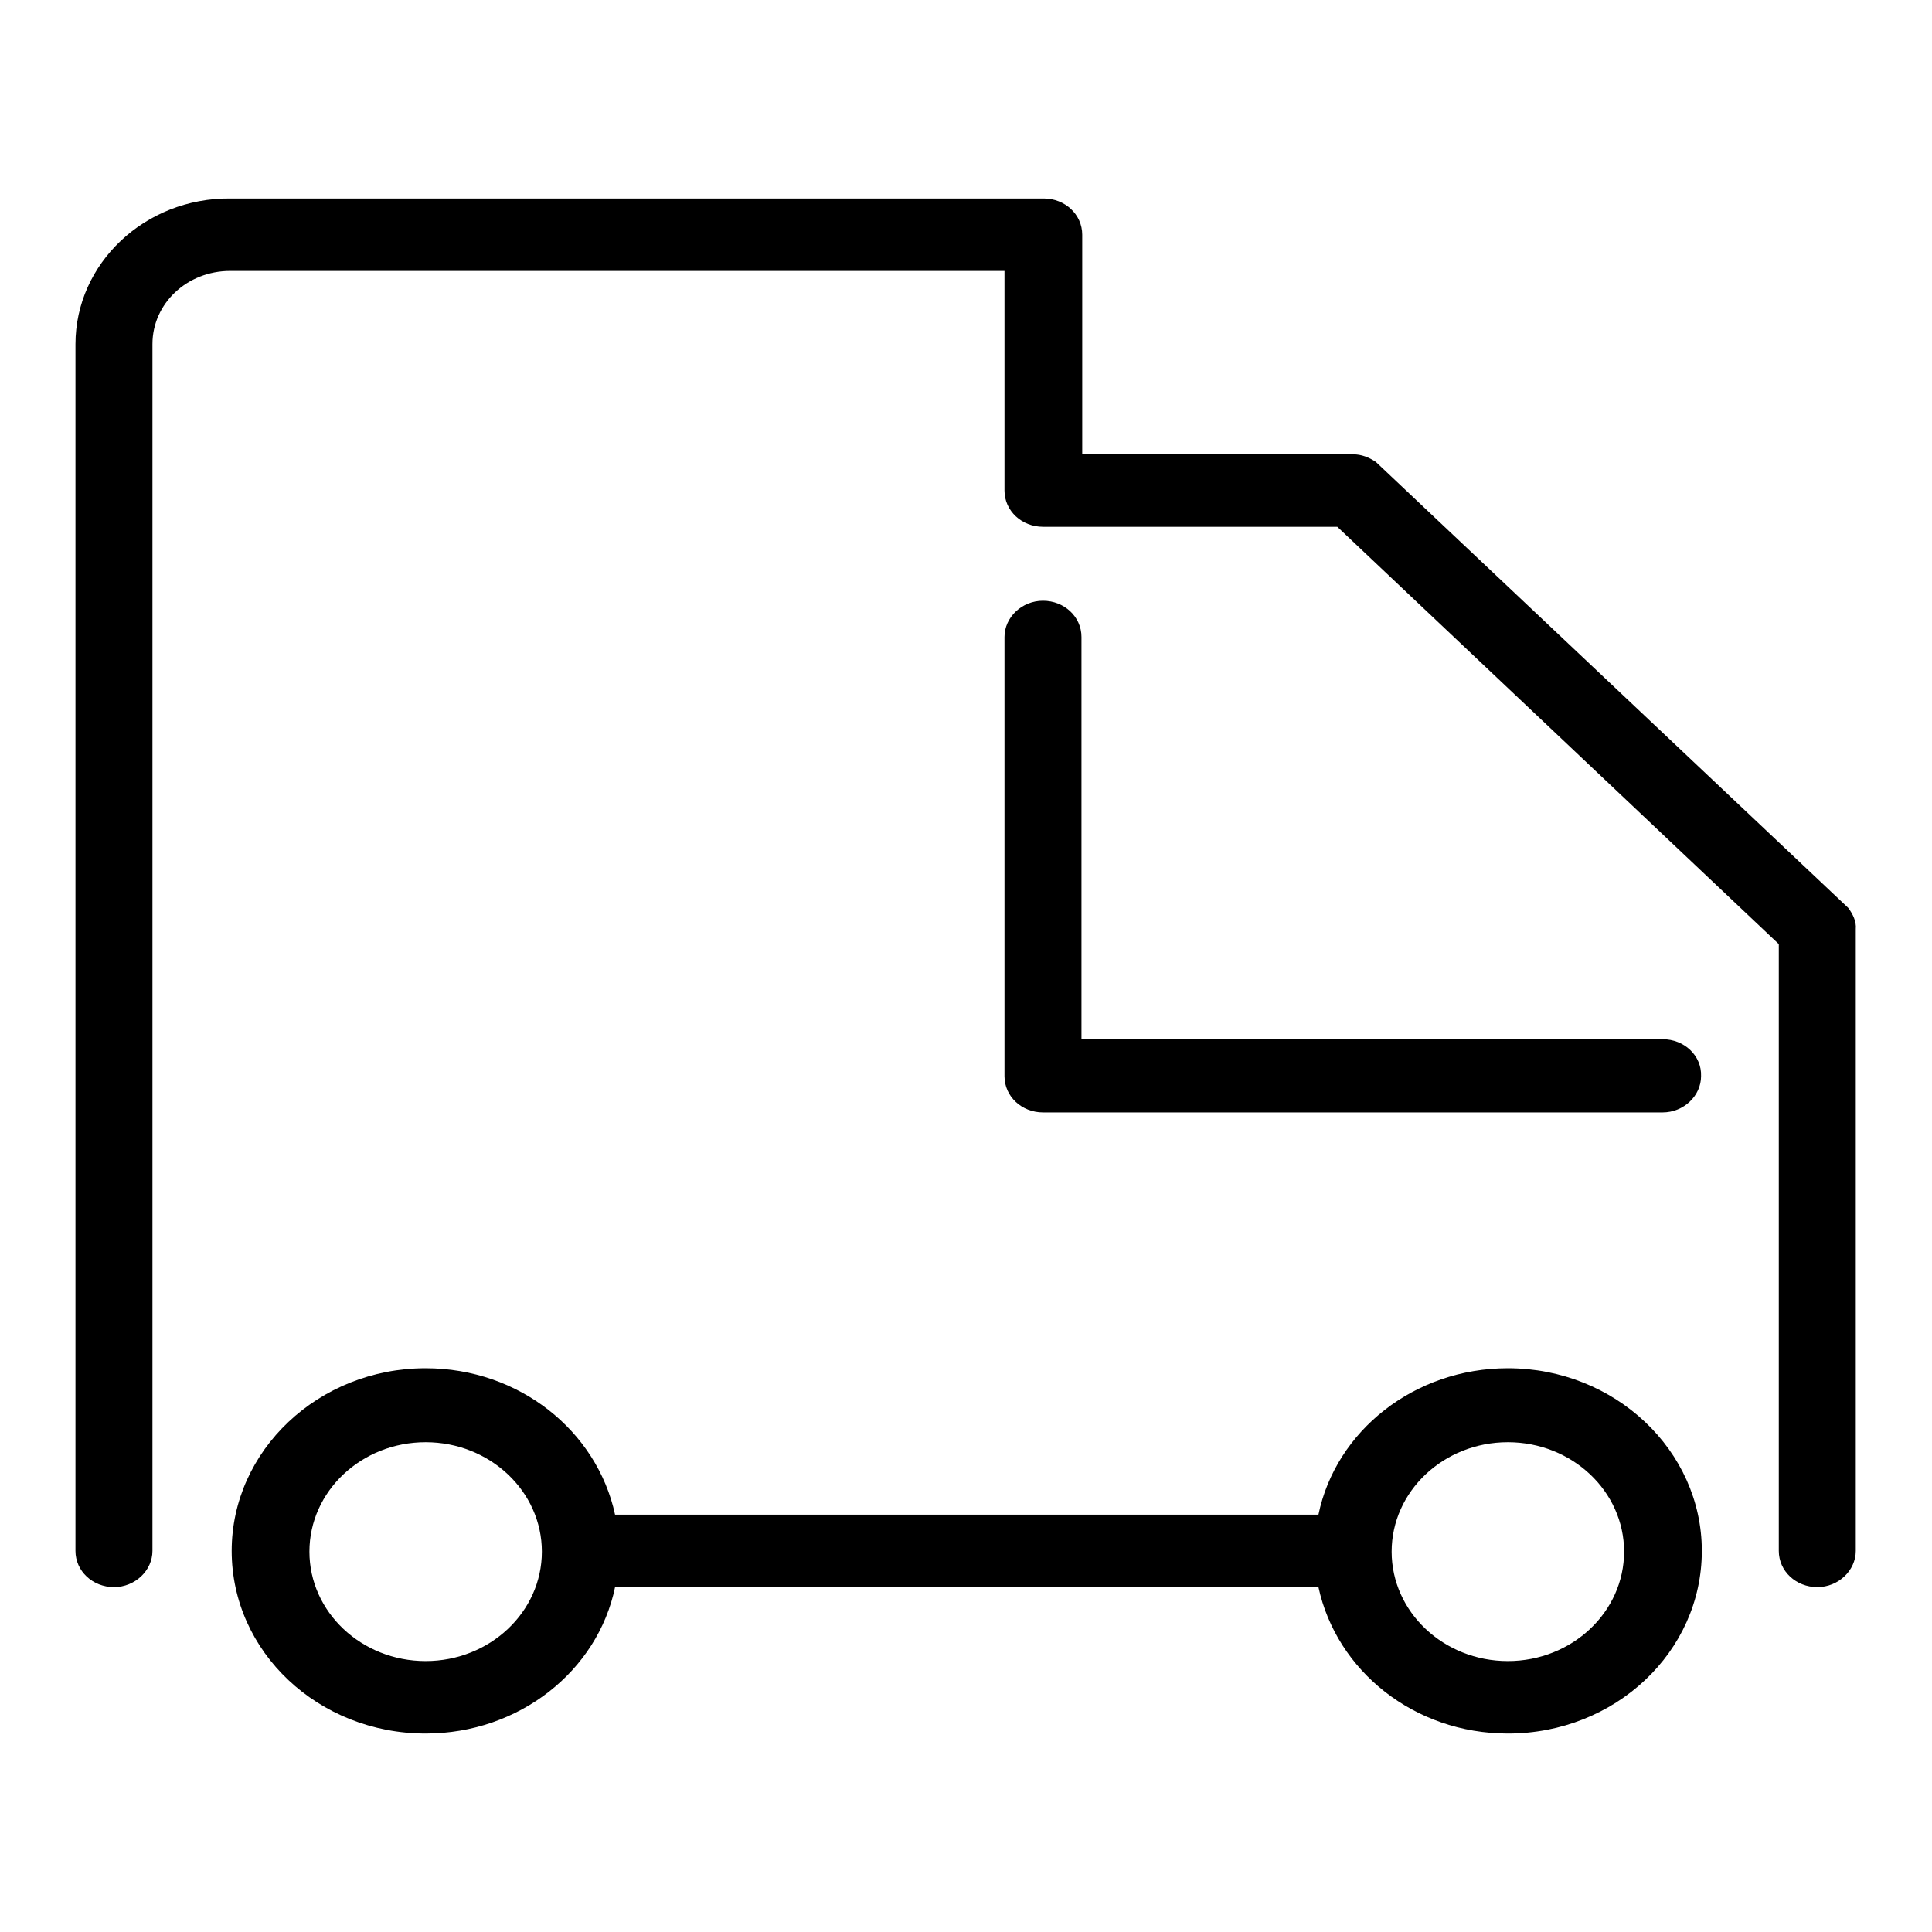 <?xml version="1.0" encoding="utf-8"?>
<!-- Svg Vector Icons : http://www.onlinewebfonts.com/icon -->
<!DOCTYPE svg PUBLIC "-//W3C//DTD SVG 1.1//EN" "http://www.w3.org/Graphics/SVG/1.1/DTD/svg11.dtd">
<svg version="1.1" xmlns="http://www.w3.org/2000/svg" xmlns:xlink="http://www.w3.org/1999/xlink" x="0px" y="0px" viewBox="0 0 256 256" enable-background="new 0 0 256 256" xml:space="preserve">
<g> <path fill="#000000" d="M199.8,181.3c-12.4,0-22.8,8.3-25.1,19.4H81.5c-2.4-11.1-12.7-19.4-25.1-19.4c-14.2,0-25.7,10.9-25.7,24.2 c0,13.4,11.5,24.2,25.7,24.2c12.4,0,22.8-8.3,25.1-19.4h93.2c2.4,11.1,12.7,19.4,25.1,19.4c14.2,0,25.7-10.8,25.7-24.2 C225.5,192.2,214,181.3,199.8,181.3L199.8,181.3z M56.4,220.1c-8.5,0-15.4-6.5-15.4-14.5c0-8,6.9-14.5,15.4-14.5 c8.5,0,15.4,6.5,15.4,14.5C71.8,213.6,64.9,220.1,56.4,220.1L56.4,220.1z M199.8,220.1c-8.5,0-15.4-6.5-15.4-14.5 c0-8,6.9-14.5,15.4-14.5c8.5,0,15.4,6.5,15.4,14.5C215.2,213.6,208.3,220.1,199.8,220.1L199.8,220.1z M244.9,120.3l-62.6-59.1 c-0.9-0.6-1.9-1-3-1h-35.9V31.1c0-2.7-2.3-4.8-5.1-4.8H30.5C19.2,26.2,10,34.9,10,45.6v159.9c0,2.7,2.3,4.8,5.1,4.8 s5.1-2.2,5.1-4.8V45.6c0-5.4,4.6-9.7,10.3-9.7h102.6V65c0,2.7,2.3,4.8,5.1,4.8h39l58.5,55.3v80.4c0,2.7,2.3,4.8,5.1,4.8 c2.8,0,5.1-2.2,5.1-4.8v-82.4C246,122.1,245.5,121.1,244.9,120.3L244.9,120.3z M220.3,137.7h-77V84.4c0-2.7-2.3-4.8-5.1-4.8 c-2.8,0-5.1,2.2-5.1,4.8v58.2c0,2.7,2.3,4.8,5.1,4.8h82.1c2.8,0,5.1-2.2,5.1-4.8C225.5,139.9,223.2,137.7,220.3,137.7L220.3,137.7z "/></g>
</svg>
